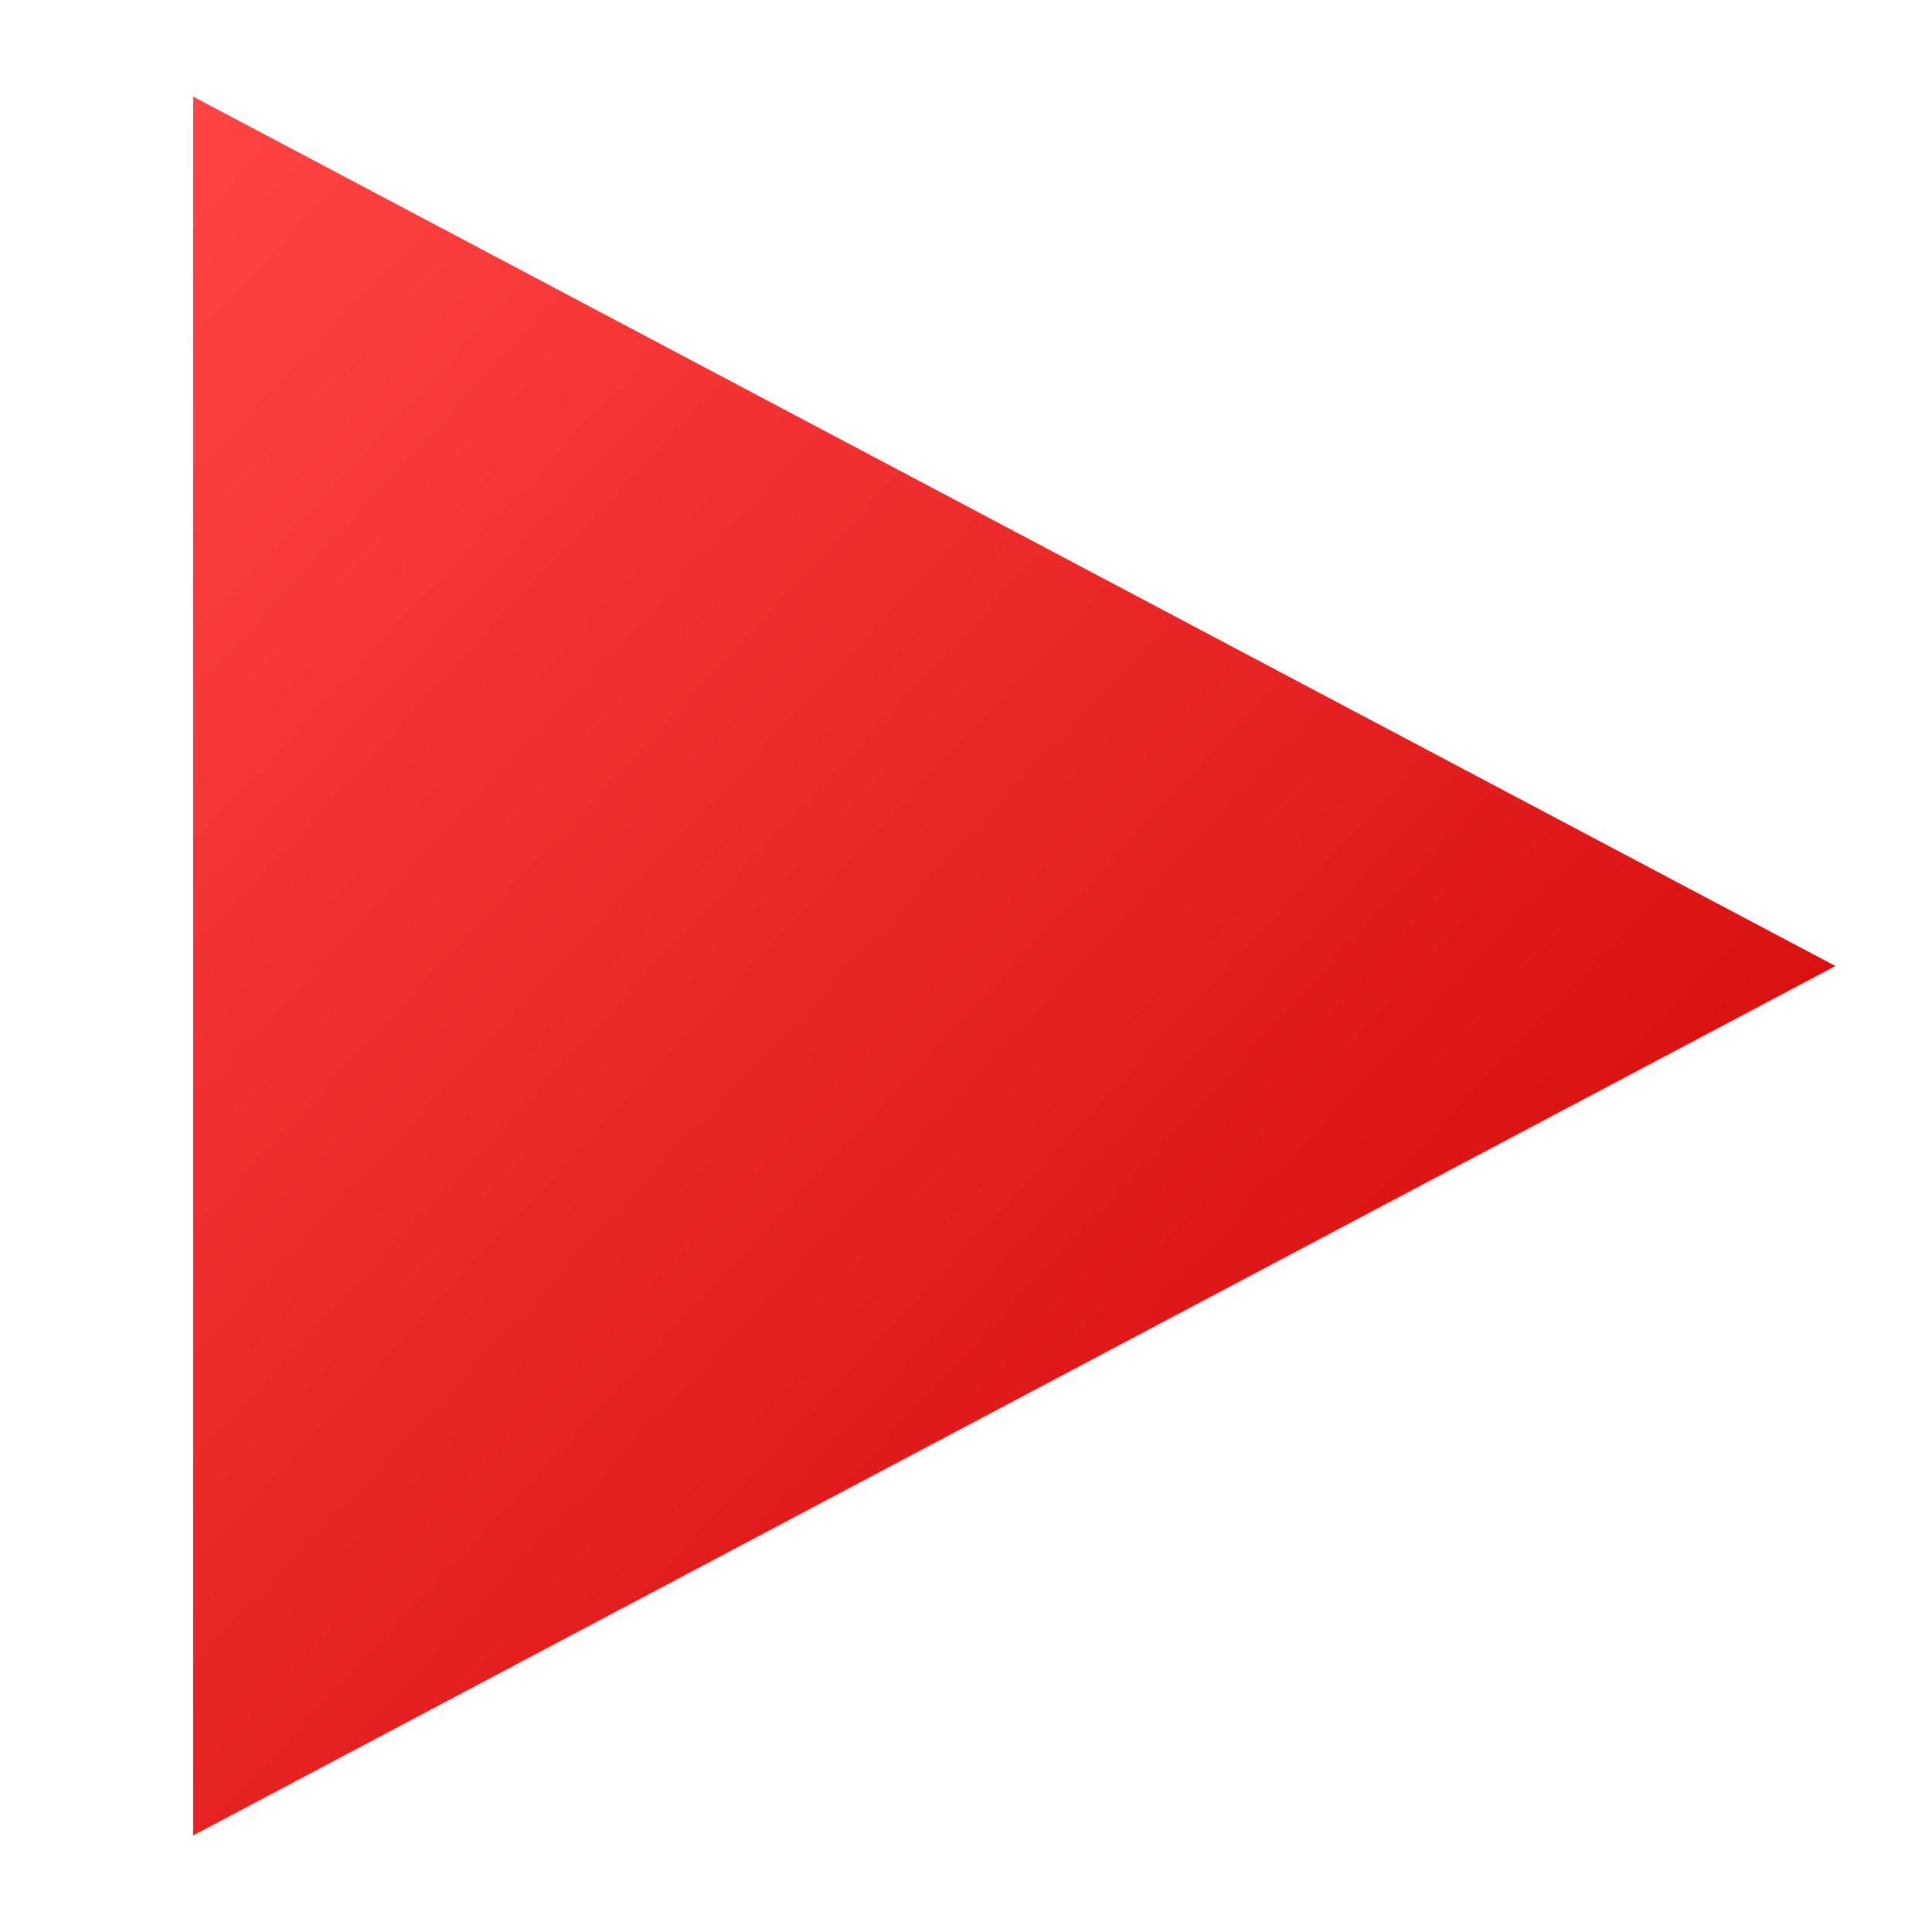 <svg xmlns="http://www.w3.org/2000/svg" viewBox="0 0 100 100">
  <defs>
    <linearGradient id="grad" x1="0%" y1="0%" x2="100%" y2="100%">
      <stop offset="0%" style="stop-color:#ff4444"/>
      <stop offset="100%" style="stop-color:#cc0000"/>
    </linearGradient>
  </defs>
  <polygon points="10,5 10,95 95,50" fill="url(#grad)"/>
</svg>

